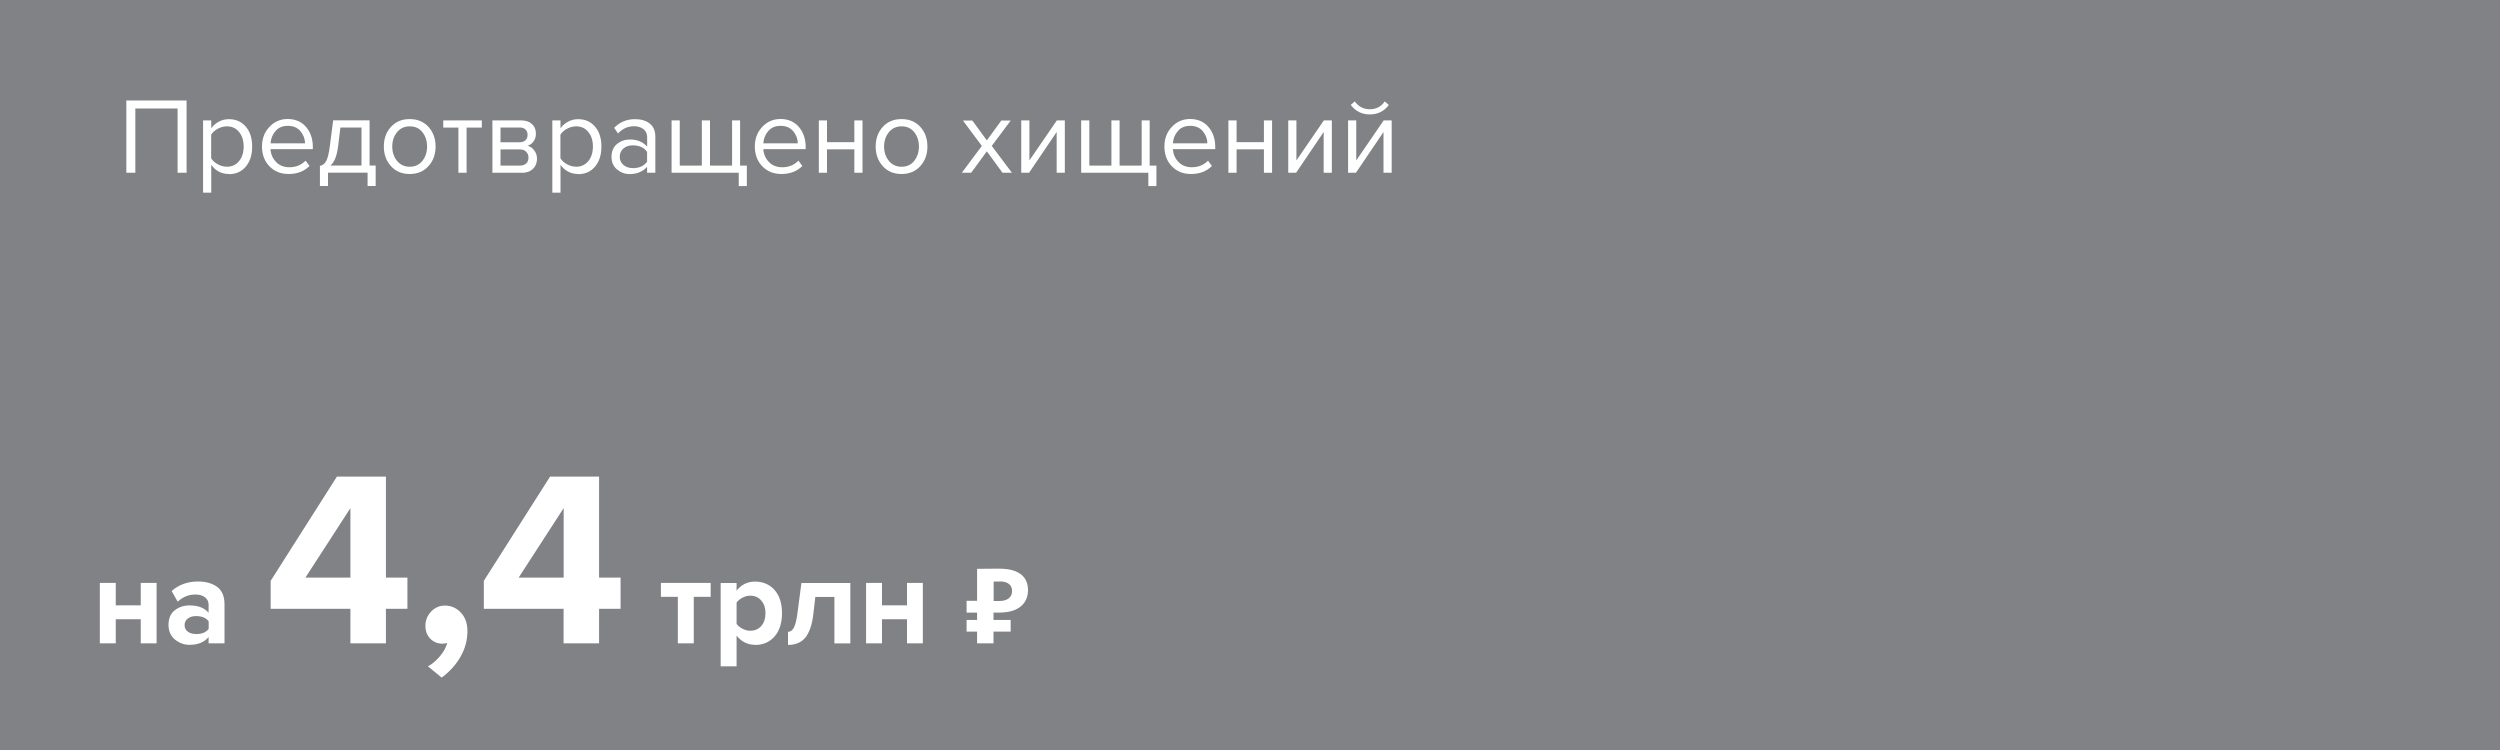 <?xml version="1.0" encoding="UTF-8"?>
<svg id="Layer_2" data-name="Layer 2" xmlns="http://www.w3.org/2000/svg" viewBox="0 0 300 90">
  <defs>
    <style>
      .cls-1 {
        isolation: isolate;
      }

      .cls-2 {
        fill: #808285;
      }

      .cls-2, .cls-3 {
        stroke-width: 0px;
      }

      .cls-3 {
        fill: #fff;
      }
    </style>
  </defs>
  <g id="_Слой_1" data-name="Слой 1">
    <g>
      <rect class="cls-2" width="300" height="90"/>
      <g>
        <path class="cls-3" d="M22.39,20.73h-1.08v-7.71h-5.07v7.71h-1.08v-8.67h7.23v8.67Z"/>
        <path class="cls-3" d="M27.47,20.88c-.88,0-1.59-.37-2.12-1.1v3.34h-.98v-8.67h.98v.94c.23-.33.54-.59.91-.79.37-.2.78-.3,1.21-.3.83,0,1.51.3,2.02.89s.77,1.39.77,2.4-.26,1.81-.77,2.41-1.19.9-2.02.9ZM27.22,20.01c.62,0,1.1-.23,1.47-.68s.55-1.04.55-1.75-.18-1.29-.55-1.74c-.36-.45-.85-.68-1.47-.68-.37,0-.73.1-1.09.29-.35.19-.61.43-.79.71v2.83c.17.29.44.53.79.72.35.2.71.29,1.09.29Z"/>
        <path class="cls-3" d="M34.64,20.88c-.94,0-1.7-.3-2.3-.92-.6-.61-.9-1.41-.9-2.39,0-.92.29-1.7.88-2.33.59-.64,1.33-.96,2.21-.96s1.66.32,2.2.96c.54.64.81,1.44.81,2.41v.25h-5.08c.04.62.27,1.13.68,1.55.41.42.94.62,1.59.62.78,0,1.42-.26,1.94-.79l.47.64c-.64.64-1.47.96-2.5.96ZM36.6,17.19c0-.54-.19-1.02-.55-1.45-.36-.43-.86-.64-1.52-.64-.62,0-1.12.21-1.48.64-.36.42-.55.91-.58,1.46h4.12Z"/>
        <path class="cls-3" d="M38.39,22.32v-2.41c.32-.06.57-.25.75-.58.18-.33.33-.92.44-1.8l.4-3.09h4.37v5.42h.73v2.46h-.97v-1.6h-4.75v1.6h-.97ZM40.85,15.3l-.29,2.35c-.15,1.1-.45,1.84-.91,2.21h3.73v-4.56h-2.53Z"/>
        <path class="cls-3" d="M51.42,19.93c-.57.63-1.32.95-2.26.95s-1.69-.32-2.25-.95c-.57-.63-.85-1.42-.85-2.35s.28-1.72.85-2.35c.57-.63,1.32-.94,2.25-.94s1.69.31,2.26.94c.57.63.85,1.41.85,2.35s-.28,1.72-.85,2.35ZM47.64,19.3c.38.47.89.71,1.53.71s1.15-.24,1.52-.71c.37-.47.56-1.05.56-1.72s-.19-1.25-.56-1.72c-.37-.47-.88-.7-1.52-.7s-1.15.24-1.53.71-.57,1.04-.57,1.71.19,1.25.57,1.72Z"/>
        <path class="cls-3" d="M55.98,20.73h-.97v-5.42h-1.82v-.86h4.63v.86h-1.83v5.42Z"/>
        <path class="cls-3" d="M62.61,20.73h-3.52v-6.28h3.46c.55,0,.98.15,1.29.44.32.29.47.68.47,1.17,0,.36-.1.66-.29.92-.19.26-.44.43-.72.51.32.08.59.26.81.56.22.29.33.62.33.98,0,.51-.16.92-.49,1.24-.33.31-.77.47-1.35.47ZM62.37,17.07c.29,0,.52-.08.69-.24.16-.16.25-.37.25-.63,0-.28-.08-.5-.25-.66-.17-.16-.39-.24-.69-.24h-2.31v1.77h2.31ZM62.41,19.87c.31,0,.56-.09.74-.26s.27-.41.27-.7c0-.27-.09-.5-.27-.69-.18-.19-.43-.29-.74-.29h-2.35v1.94h2.35Z"/>
        <path class="cls-3" d="M69.38,20.88c-.88,0-1.59-.37-2.12-1.1v3.34h-.98v-8.67h.98v.94c.23-.33.54-.59.91-.79.37-.2.78-.3,1.21-.3.83,0,1.51.3,2.02.89s.77,1.39.77,2.4-.26,1.81-.77,2.41-1.19.9-2.02.9ZM69.13,20.01c.62,0,1.1-.23,1.47-.68s.55-1.04.55-1.75-.18-1.29-.55-1.74c-.36-.45-.85-.68-1.47-.68-.37,0-.73.1-1.09.29-.35.19-.61.43-.79.71v2.83c.17.29.44.53.79.72.35.2.71.29,1.09.29Z"/>
        <path class="cls-3" d="M78.62,20.73h-.97v-.71c-.53.58-1.22.87-2.08.87-.58,0-1.09-.19-1.53-.56-.44-.37-.66-.88-.66-1.52s.22-1.17.66-1.53c.44-.36.95-.54,1.54-.54.89,0,1.59.29,2.08.86v-1.13c0-.42-.15-.74-.44-.97s-.68-.35-1.14-.35c-.74,0-1.38.29-1.92.87l-.46-.68c.67-.69,1.5-1.04,2.51-1.04.72,0,1.3.17,1.75.52.45.35.68.88.68,1.6v4.32ZM75.92,20.18c.78,0,1.36-.26,1.73-.78v-1.18c-.37-.52-.95-.78-1.73-.78-.45,0-.82.13-1.11.38-.29.25-.44.59-.44.99s.15.73.44.98.66.38,1.11.38Z"/>
        <path class="cls-3" d="M87.83,14.45h.98v5.42h.81v2.46h-.97v-1.6h-8.06v-6.28h.98v5.42h2.65v-5.42h.98v5.42h2.65v-5.42Z"/>
        <path class="cls-3" d="M93.78,20.88c-.94,0-1.7-.3-2.3-.92-.6-.61-.9-1.41-.9-2.39,0-.92.29-1.7.88-2.33.59-.64,1.33-.96,2.21-.96s1.66.32,2.2.96c.54.64.81,1.44.81,2.41v.25h-5.08c.04.62.27,1.13.68,1.55.41.42.94.62,1.59.62.78,0,1.42-.26,1.94-.79l.47.64c-.64.64-1.47.96-2.5.96ZM95.73,17.19c0-.54-.19-1.02-.55-1.45-.36-.43-.86-.64-1.52-.64-.62,0-1.12.21-1.48.64-.36.42-.55.91-.58,1.46h4.12Z"/>
        <path class="cls-3" d="M99.24,20.73h-.98v-6.28h.98v2.61h3.28v-2.61h.98v6.28h-.98v-2.81h-3.28v2.81Z"/>
        <path class="cls-3" d="M110.44,19.93c-.57.63-1.32.95-2.26.95s-1.69-.32-2.25-.95c-.57-.63-.85-1.42-.85-2.35s.28-1.72.85-2.35c.57-.63,1.32-.94,2.25-.94s1.69.31,2.26.94c.57.63.85,1.41.85,2.35s-.28,1.72-.85,2.35ZM106.66,19.3c.38.47.89.71,1.53.71s1.15-.24,1.52-.71c.37-.47.56-1.05.56-1.72s-.19-1.25-.56-1.72c-.37-.47-.88-.7-1.52-.7s-1.15.24-1.53.71-.57,1.04-.57,1.71.19,1.25.57,1.72Z"/>
        <path class="cls-3" d="M121.43,20.73h-1.13l-1.88-2.57-1.88,2.57h-1.12l2.4-3.22-2.27-3.05h1.13l1.74,2.39,1.74-2.39h1.13l-2.28,3.05,2.42,3.22Z"/>
        <path class="cls-3" d="M123.49,20.73h-.94v-6.28h.98v4.8l3.29-4.8h.96v6.28h-.98v-4.89l-3.31,4.89Z"/>
        <path class="cls-3" d="M136.98,14.45h.98v5.42h.81v2.46h-.97v-1.6h-8.06v-6.28h.98v5.42h2.65v-5.42h.98v5.42h2.65v-5.42Z"/>
        <path class="cls-3" d="M142.93,20.88c-.94,0-1.7-.3-2.3-.92-.6-.61-.9-1.41-.9-2.39,0-.92.29-1.7.88-2.33.59-.64,1.33-.96,2.21-.96s1.66.32,2.2.96c.54.64.81,1.44.81,2.41v.25h-5.08c.04.62.27,1.13.68,1.55.41.42.94.62,1.59.62.78,0,1.42-.26,1.94-.79l.47.64c-.64.64-1.47.96-2.5.96ZM144.88,17.19c0-.54-.19-1.02-.55-1.45-.36-.43-.86-.64-1.52-.64-.62,0-1.12.21-1.48.64-.36.42-.55.91-.58,1.46h4.12Z"/>
        <path class="cls-3" d="M148.39,20.73h-.98v-6.28h.98v2.61h3.28v-2.61h.98v6.28h-.98v-2.81h-3.28v2.81Z"/>
        <path class="cls-3" d="M155.53,20.73h-.94v-6.28h.98v4.8l3.29-4.8h.96v6.28h-.98v-4.89l-3.31,4.89Z"/>
        <path class="cls-3" d="M162.71,20.73h-.94v-6.28h.98v4.8l3.29-4.8h.96v6.28h-.98v-4.89l-3.31,4.89ZM166.66,12.59c-.56.76-1.32,1.14-2.28,1.14s-1.71-.38-2.29-1.14l.48-.42c.45.62,1.05.94,1.81.94s1.36-.31,1.79-.94l.48.42Z"/>
      </g>
      <g class="cls-1">
        <g class="cls-1">
          <path class="cls-3" d="M13.89,77.2h-1.91v-7.25h1.91v2.69h3v-2.69h1.9v7.25h-1.9v-2.89h-3v2.89Z"/>
          <path class="cls-3" d="M26.94,77.2h-1.91v-.75c-.52.62-1.29.93-2.29.93-.65,0-1.23-.21-1.75-.64-.51-.43-.77-1.01-.77-1.76s.25-1.37.76-1.75c.5-.39,1.09-.58,1.76-.58,1.03,0,1.79.29,2.29.88v-.98c0-.37-.15-.66-.44-.88-.29-.22-.67-.33-1.15-.33-.79,0-1.5.29-2.12.86l-.72-1.28c.86-.76,1.91-1.14,3.17-1.14.93,0,1.69.21,2.28.64.59.43.89,1.13.89,2.1v4.68ZM23.51,76.09c.71,0,1.22-.21,1.53-.63v-.9c-.31-.42-.82-.63-1.53-.63-.39,0-.71.1-.97.29-.26.2-.39.46-.39.8s.13.59.39.78c.26.19.58.28.97.28Z"/>
          <path class="cls-3" d="M46.31,77.2h-4.26v-4.14h-9.57v-3.36l7.95-12.51h5.88v12.12h2.58v3.75h-2.58v4.14ZM42.05,69.31v-8.34l-5.4,8.34h5.4Z"/>
          <path class="cls-3" d="M56.09,75.73c0,1.1-.28,2.13-.84,3.1-.56.97-1.31,1.79-2.25,2.48l-1.65-1.35c.5-.26.98-.67,1.44-1.21s.75-1.08.87-1.6c-.18.06-.37.09-.57.09-.58,0-1.07-.2-1.46-.6-.39-.4-.58-.92-.58-1.56s.23-1.22.69-1.7c.46-.47,1.01-.71,1.65-.71.74,0,1.38.28,1.9.83.53.55.8,1.29.8,2.24Z"/>
          <path class="cls-3" d="M71.89,77.2h-4.26v-4.14h-9.57v-3.36l7.95-12.51h5.88v12.12h2.58v3.75h-2.58v4.14ZM67.64,69.31v-8.34l-5.4,8.34h5.4Z"/>
          <path class="cls-3" d="M83.26,77.2h-1.92v-5.58h-2.03v-1.67h5.97v1.67h-2.03v5.58Z"/>
          <path class="cls-3" d="M90.63,77.38c-.91,0-1.66-.37-2.24-1.11v3.69h-1.91v-10h1.91v.92c.57-.73,1.32-1.09,2.24-1.09s1.72.34,2.32,1.01c.59.67.89,1.6.89,2.78s-.3,2.11-.89,2.79-1.37,1.02-2.32,1.02ZM90.03,75.69c.55,0,.99-.2,1.33-.58.33-.39.5-.9.5-1.53s-.17-1.12-.5-1.51c-.33-.39-.78-.59-1.33-.59-.31,0-.62.08-.93.24-.31.16-.54.36-.71.58v2.57c.16.23.4.42.71.58.31.16.62.24.92.24Z"/>
          <path class="cls-3" d="M94.56,77.38v-1.56c.3,0,.54-.18.72-.53.18-.36.32-.96.43-1.82l.46-3.51h5.87v7.25h-1.91v-5.58h-2.29l-.24,2.07c-.15,1.27-.47,2.2-.95,2.8-.49.6-1.18.89-2.09.89Z"/>
          <path class="cls-3" d="M105.84,77.2h-1.91v-7.25h1.91v2.69h3v-2.69h1.9v7.25h-1.9v-2.89h-3v2.89Z"/>
        </g>
      </g>
      <path class="cls-3" d="M119.98,69.77c.95,0,1.47.43,1.47,1.15s-.51,1.2-1.55,1.2h-.66v-2.34h.75ZM115.99,73.51h1.26v.88h-1.26v1.4h1.26v1.41h1.97v-1.41h2.06v-1.4h-2.06v-.88h.69c2.42,0,3.45-1.18,3.45-2.7s-1-2.57-3.45-2.57h-.37c-.76,0-1.59.02-2.29.02v3.84h-1.26v1.4h0Z"/>
    </g>
  </g>
</svg>